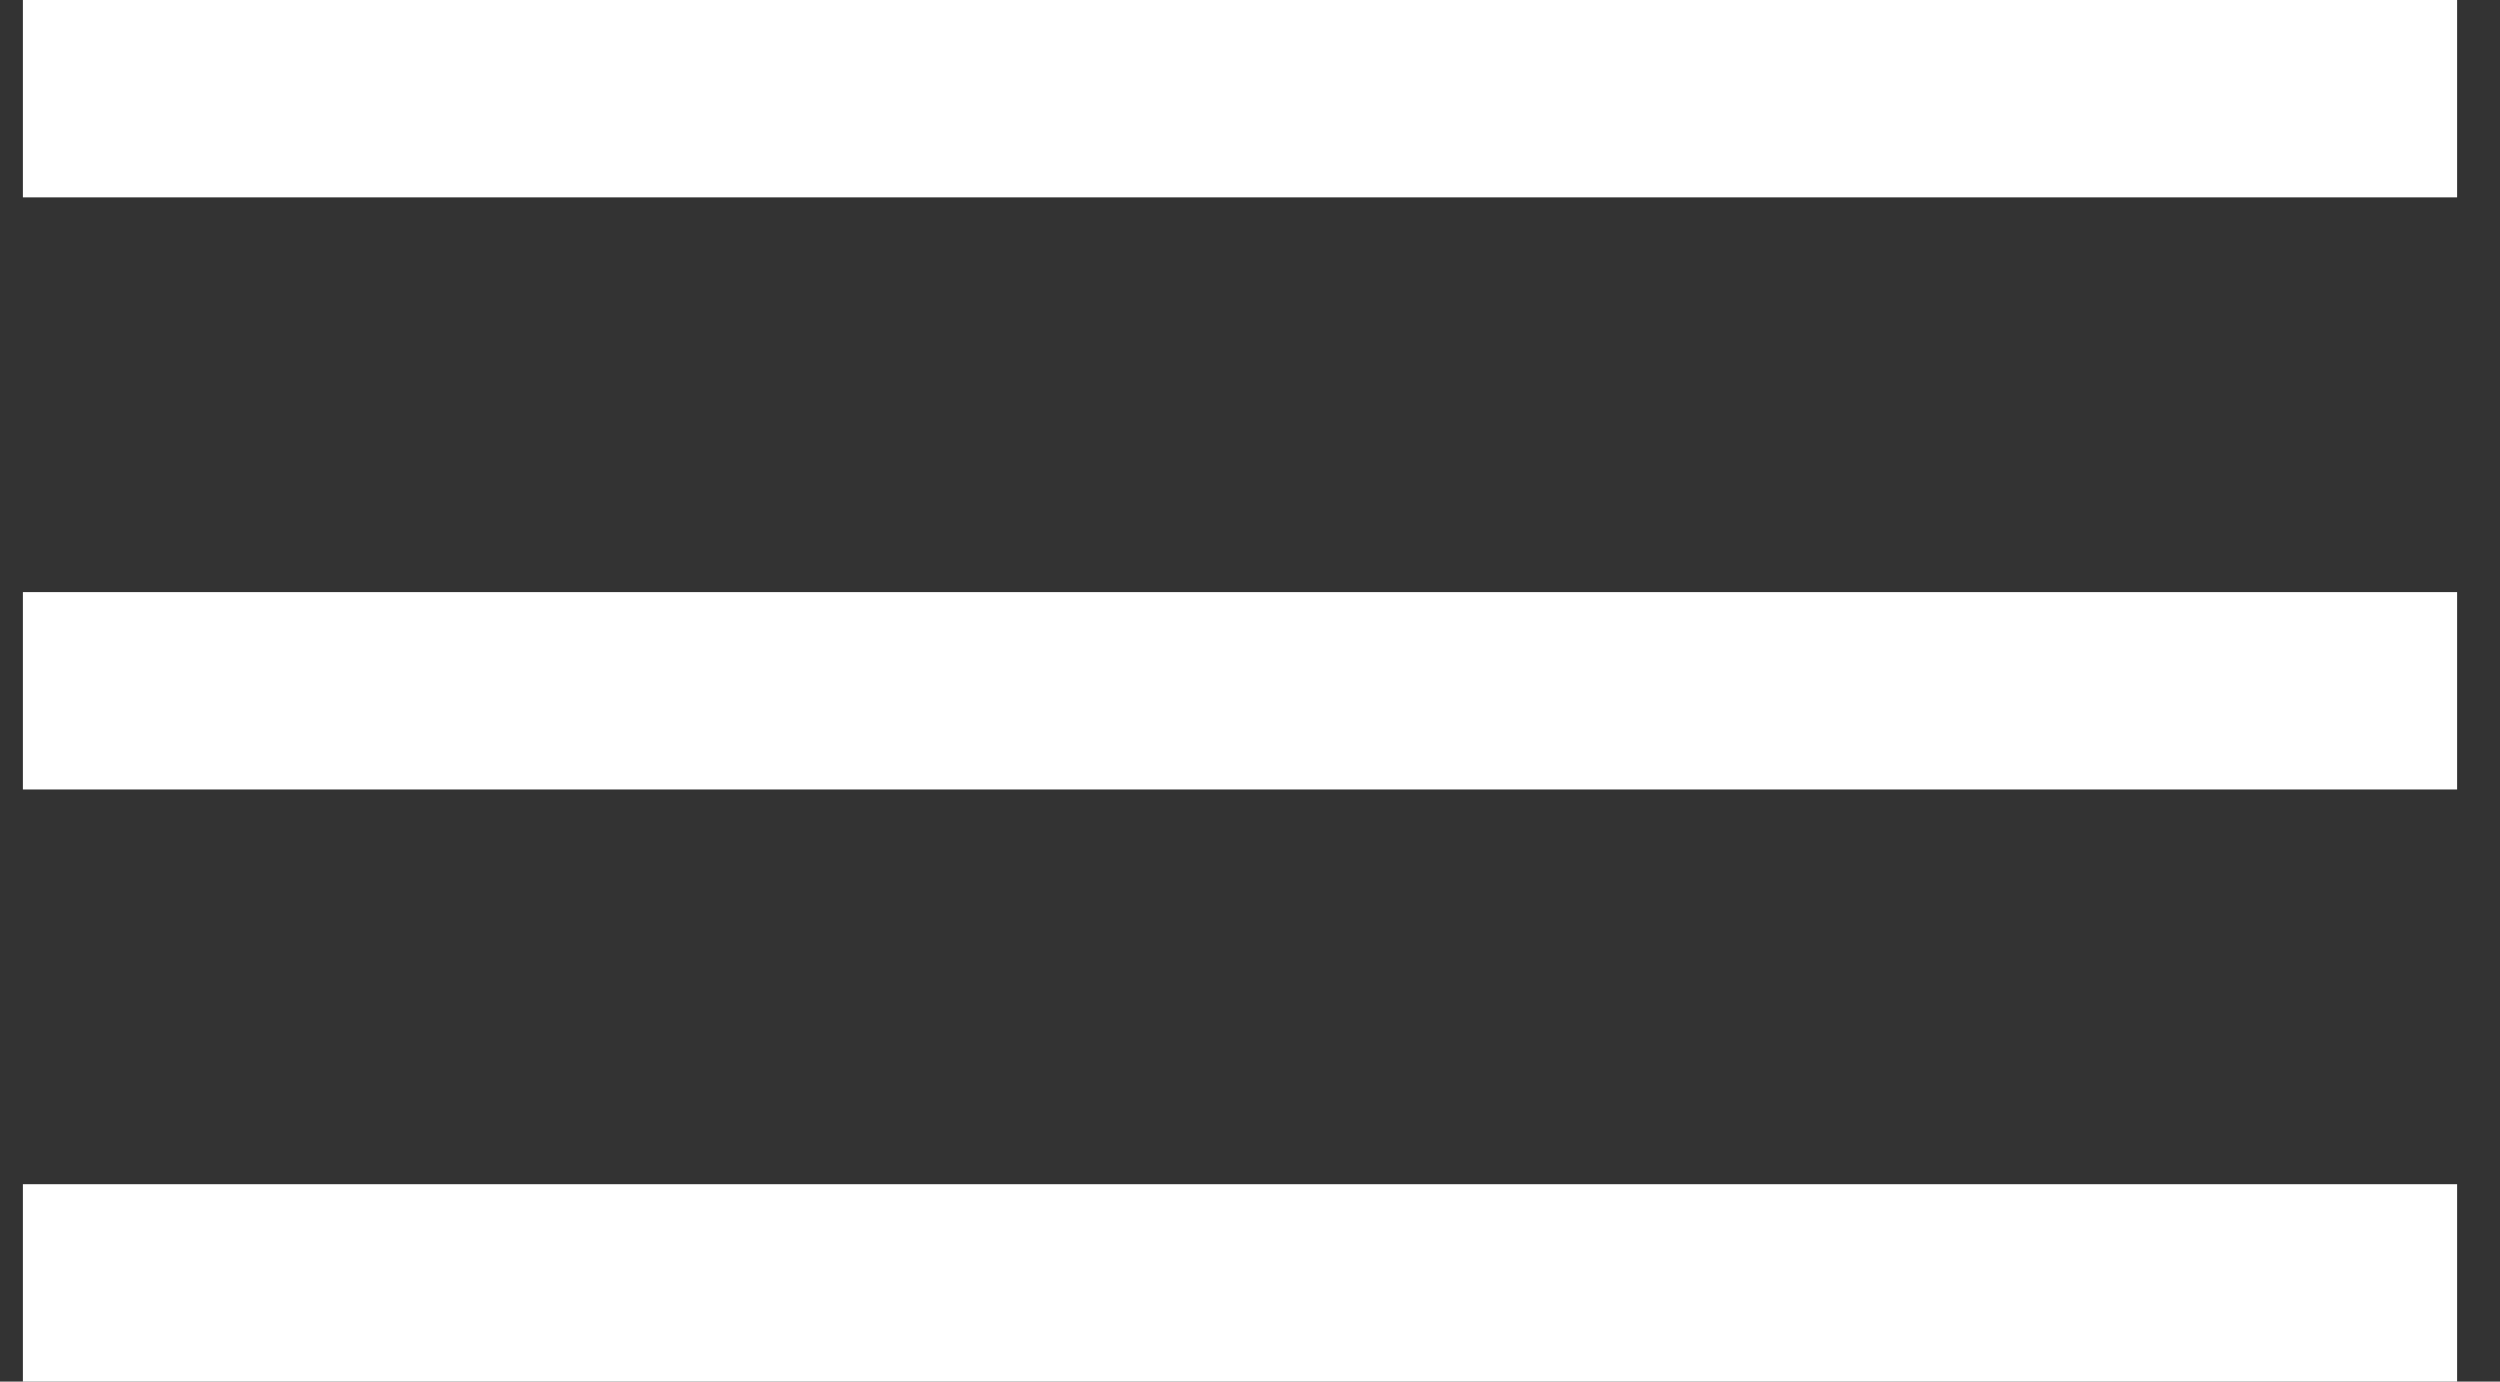 <svg width="38" height="21" viewBox="0 0 38 21" fill="none" xmlns="http://www.w3.org/2000/svg">
<rect x="0" y="0" width="38" height="21" fill="#333333" stroke="none"/>
<path d="M0.348 1.5H37.348" stroke="white" stroke-width="3"/>
<path d="M0.348 10.5H37.348" stroke="white" stroke-width="3"/>
<path d="M0.348 19.5H37.348" stroke="white" stroke-width="3"/>
</svg>

